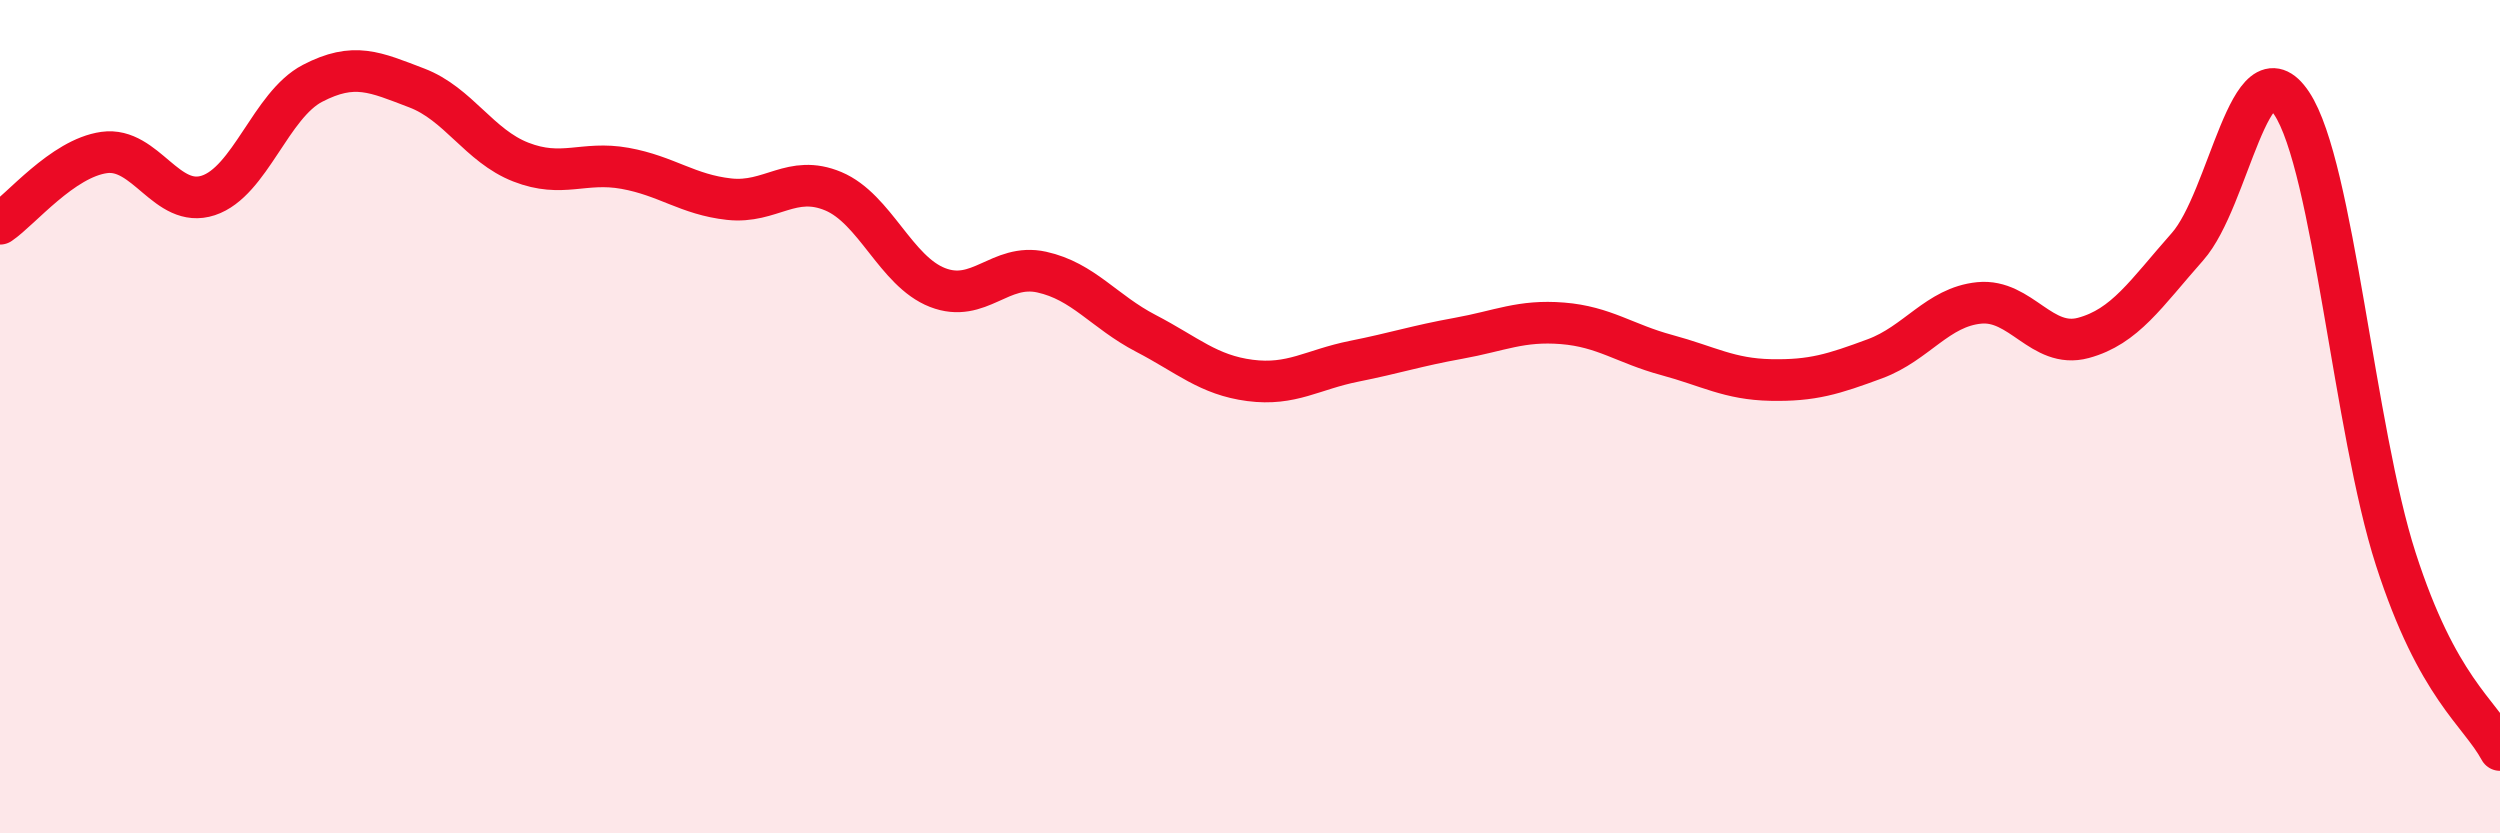 
    <svg width="60" height="20" viewBox="0 0 60 20" xmlns="http://www.w3.org/2000/svg">
      <path
        d="M 0,5.37 C 0.5,5.03 1.5,3.8 2.5,3.66 C 3.5,3.52 4,5.02 5,4.69 C 6,4.36 6.5,2.52 7.5,2 C 8.5,1.48 9,1.73 10,2.11 C 11,2.49 11.5,3.5 12.5,3.89 C 13.5,4.28 14,3.86 15,4.04 C 16,4.22 16.5,4.67 17.5,4.78 C 18.5,4.89 19,4.17 20,4.59 C 21,5.01 21.5,6.51 22.5,6.9 C 23.5,7.29 24,6.31 25,6.53 C 26,6.75 26.5,7.48 27.5,8 C 28.5,8.52 29,9 30,9.13 C 31,9.26 31.5,8.87 32.5,8.67 C 33.5,8.47 34,8.3 35,8.12 C 36,7.94 36.5,7.68 37.5,7.76 C 38.5,7.84 39,8.25 40,8.52 C 41,8.79 41.5,9.1 42.5,9.12 C 43.5,9.14 44,8.98 45,8.61 C 46,8.24 46.5,7.37 47.5,7.27 C 48.5,7.17 49,8.38 50,8.11 C 51,7.84 51.5,7.05 52.5,5.92 C 53.5,4.79 54,0.98 55,2.48 C 56,3.98 56.5,10.32 57.5,13.42 C 58.5,16.52 59.5,17.08 60,18L60 20L0 20Z"
        fill="#EB0A25"
        opacity="0.1"
        stroke-linecap="round"
        stroke-linejoin="round"
      />
      <path
        d="M 0,5.37 C 0.5,5.03 1.5,3.8 2.5,3.66 C 3.5,3.52 4,5.02 5,4.69 C 6,4.36 6.5,2.52 7.5,2 C 8.5,1.48 9,1.73 10,2.11 C 11,2.49 11.5,3.5 12.5,3.89 C 13.5,4.28 14,3.86 15,4.04 C 16,4.22 16.5,4.67 17.5,4.78 C 18.5,4.89 19,4.17 20,4.59 C 21,5.01 21.5,6.51 22.5,6.9 C 23.5,7.29 24,6.31 25,6.53 C 26,6.75 26.5,7.48 27.5,8 C 28.5,8.52 29,9 30,9.13 C 31,9.26 31.5,8.87 32.5,8.67 C 33.5,8.47 34,8.3 35,8.12 C 36,7.94 36.5,7.68 37.5,7.76 C 38.5,7.84 39,8.25 40,8.52 C 41,8.79 41.5,9.1 42.5,9.12 C 43.5,9.14 44,8.98 45,8.61 C 46,8.24 46.5,7.37 47.5,7.27 C 48.5,7.17 49,8.38 50,8.11 C 51,7.84 51.5,7.05 52.5,5.92 C 53.5,4.79 54,0.98 55,2.48 C 56,3.98 56.5,10.32 57.5,13.42 C 58.5,16.52 59.5,17.08 60,18"
        stroke="#EB0A25"
        stroke-width="1"
        fill="none"
        stroke-linecap="round"
        stroke-linejoin="round"
      />
    </svg>
  